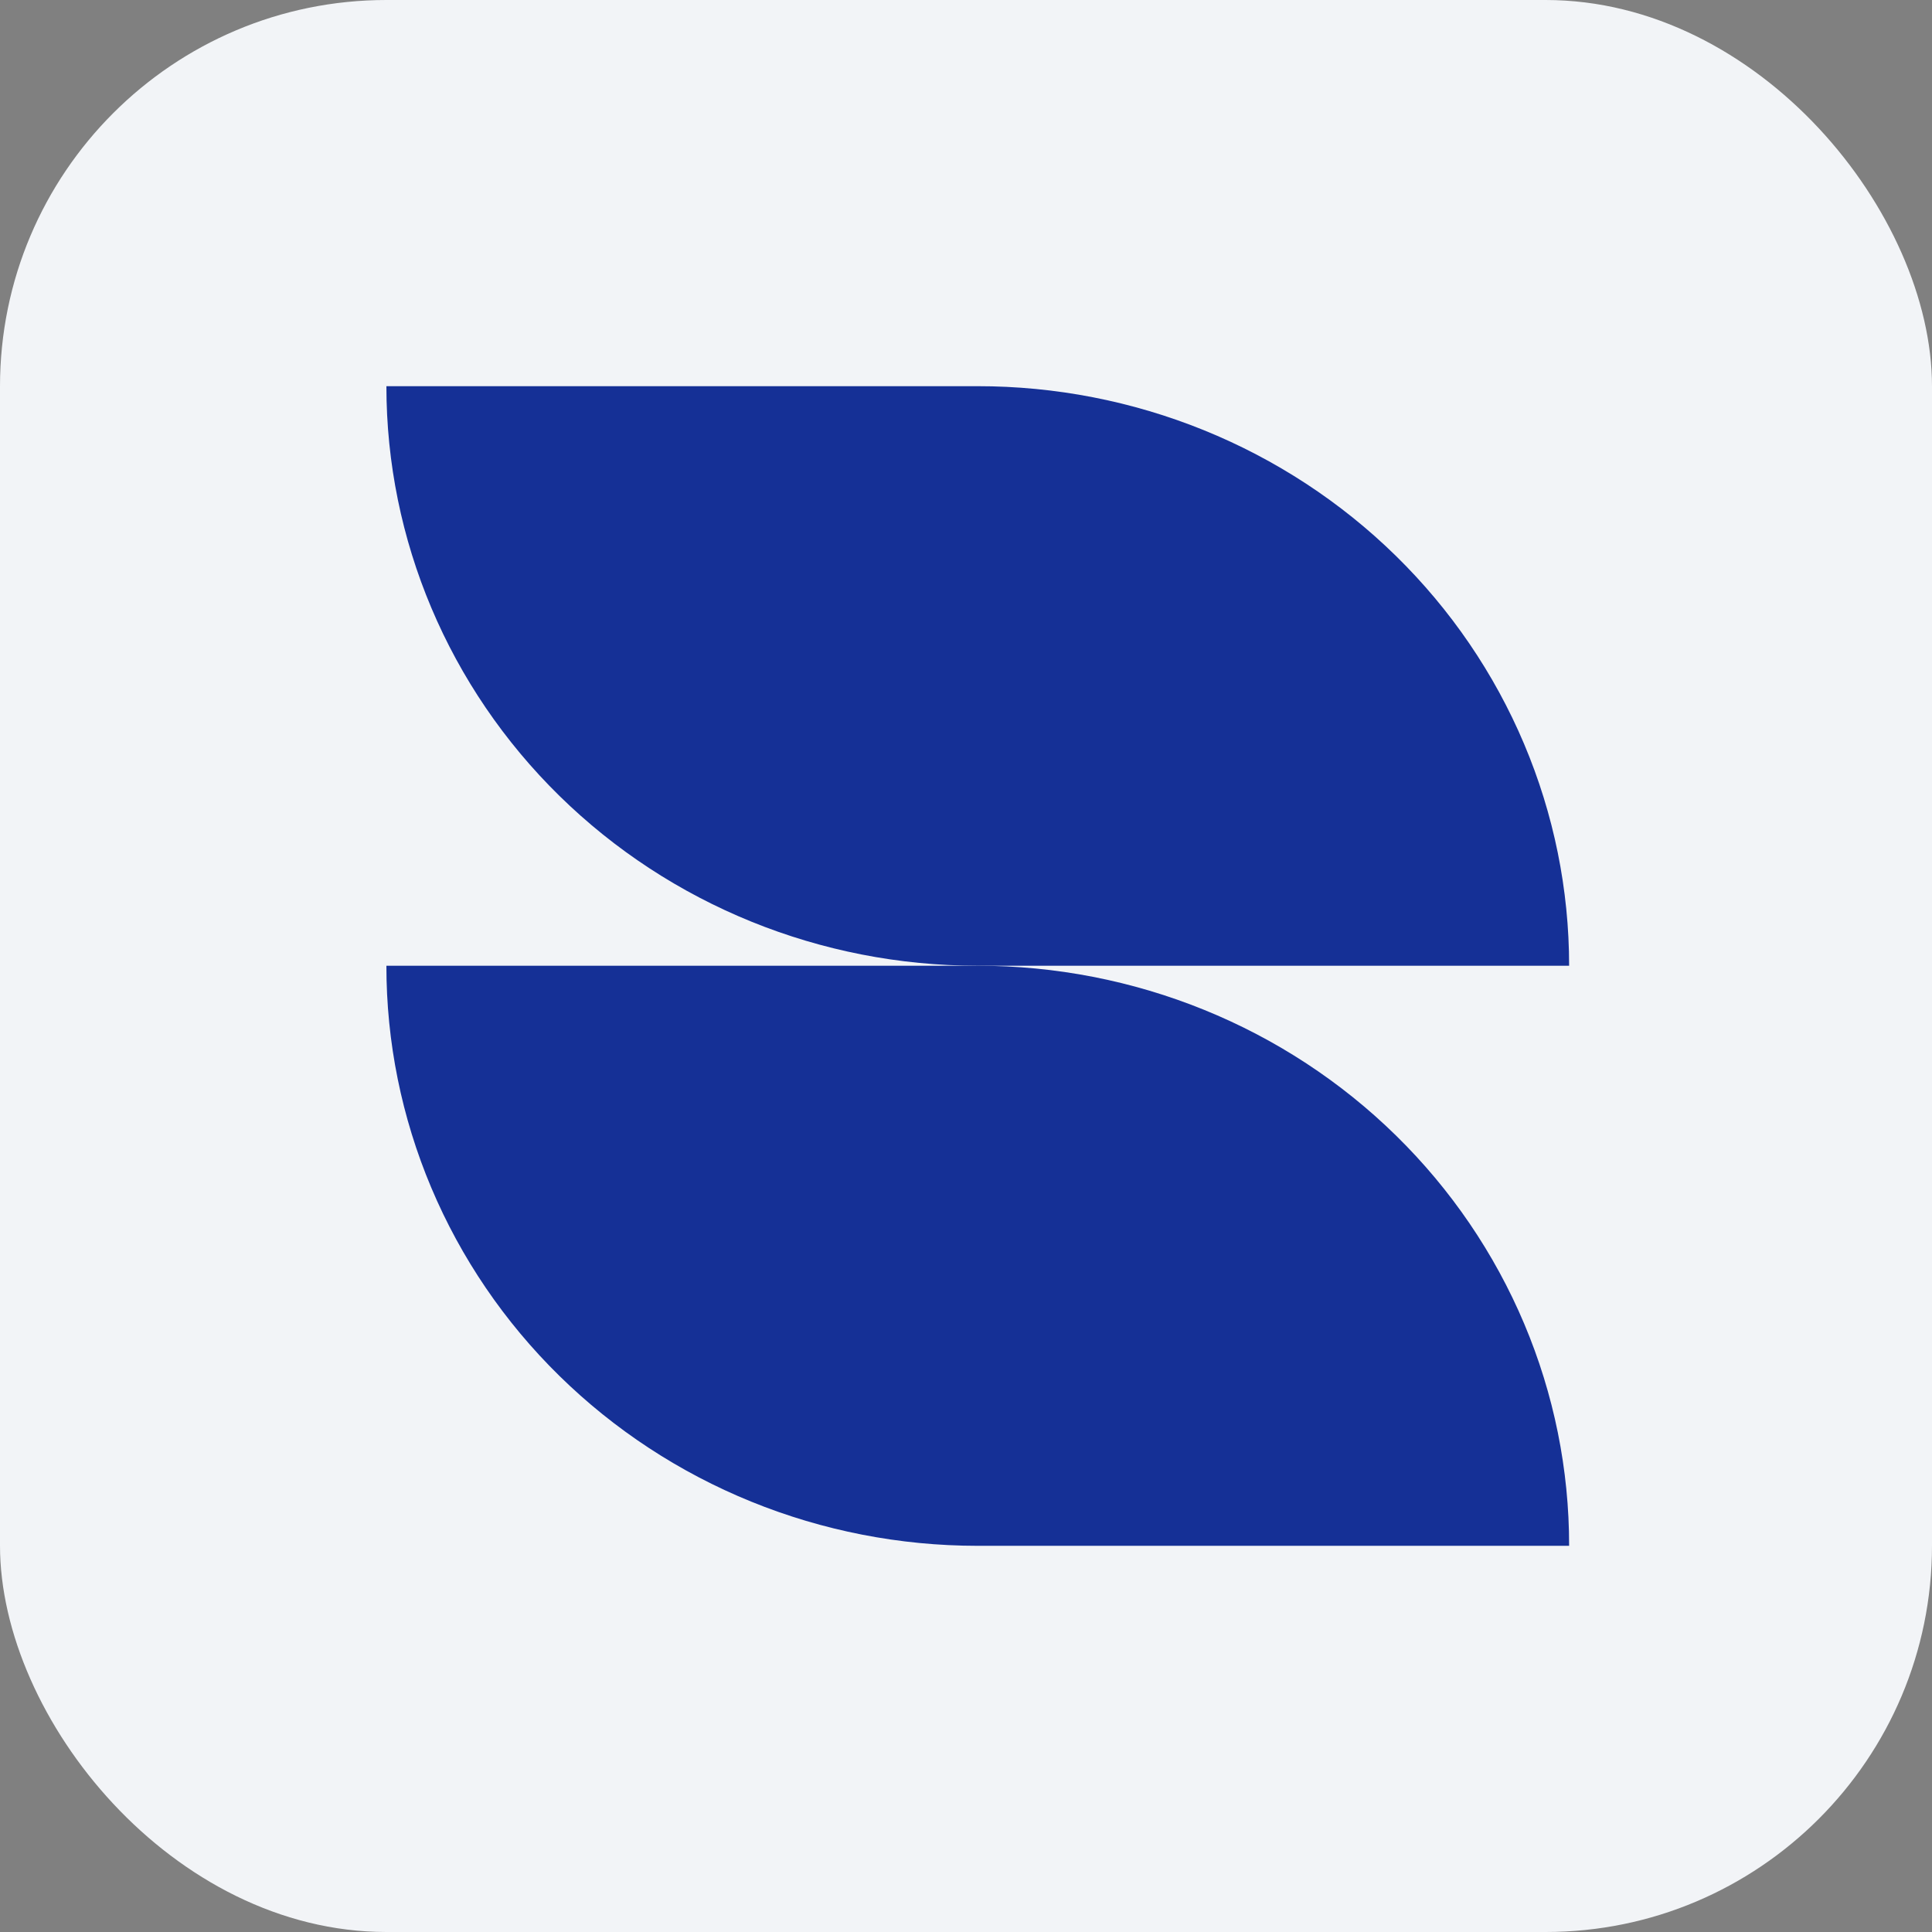 <svg width="80" height="80" viewBox="0 0 80 80" fill="none" xmlns="http://www.w3.org/2000/svg">
<rect x="0" y="0" width="80" height="80" fill="#808080" stroke="none"/>
<rect width="80" height="80" rx="16" fill="#F2F4F7"/>
<path d="M40.476 39.989H64.974C64.974 36.836 64.34 33.714 63.108 30.801C61.877 27.888 60.072 25.242 57.797 23.014C55.522 20.785 52.821 19.018 49.849 17.813C46.877 16.608 43.692 15.989 40.476 15.991L16 15.991C16 22.356 18.579 28.46 23.169 32.96C27.759 37.461 33.985 39.989 40.476 39.989Z" fill="#153096"/>
<path d="M40.476 39.989H16C15.998 43.142 16.629 46.265 17.858 49.179C19.087 52.093 20.889 54.741 23.162 56.971C25.435 59.202 28.134 60.972 31.105 62.179C34.076 63.387 37.26 64.008 40.476 64.009H64.974C64.977 60.854 64.345 57.73 63.114 54.814C61.884 51.899 60.08 49.25 57.804 47.019C55.529 44.788 52.828 43.019 49.854 41.813C46.881 40.607 43.694 39.987 40.476 39.989Z" fill="#153096"/>
</svg>
